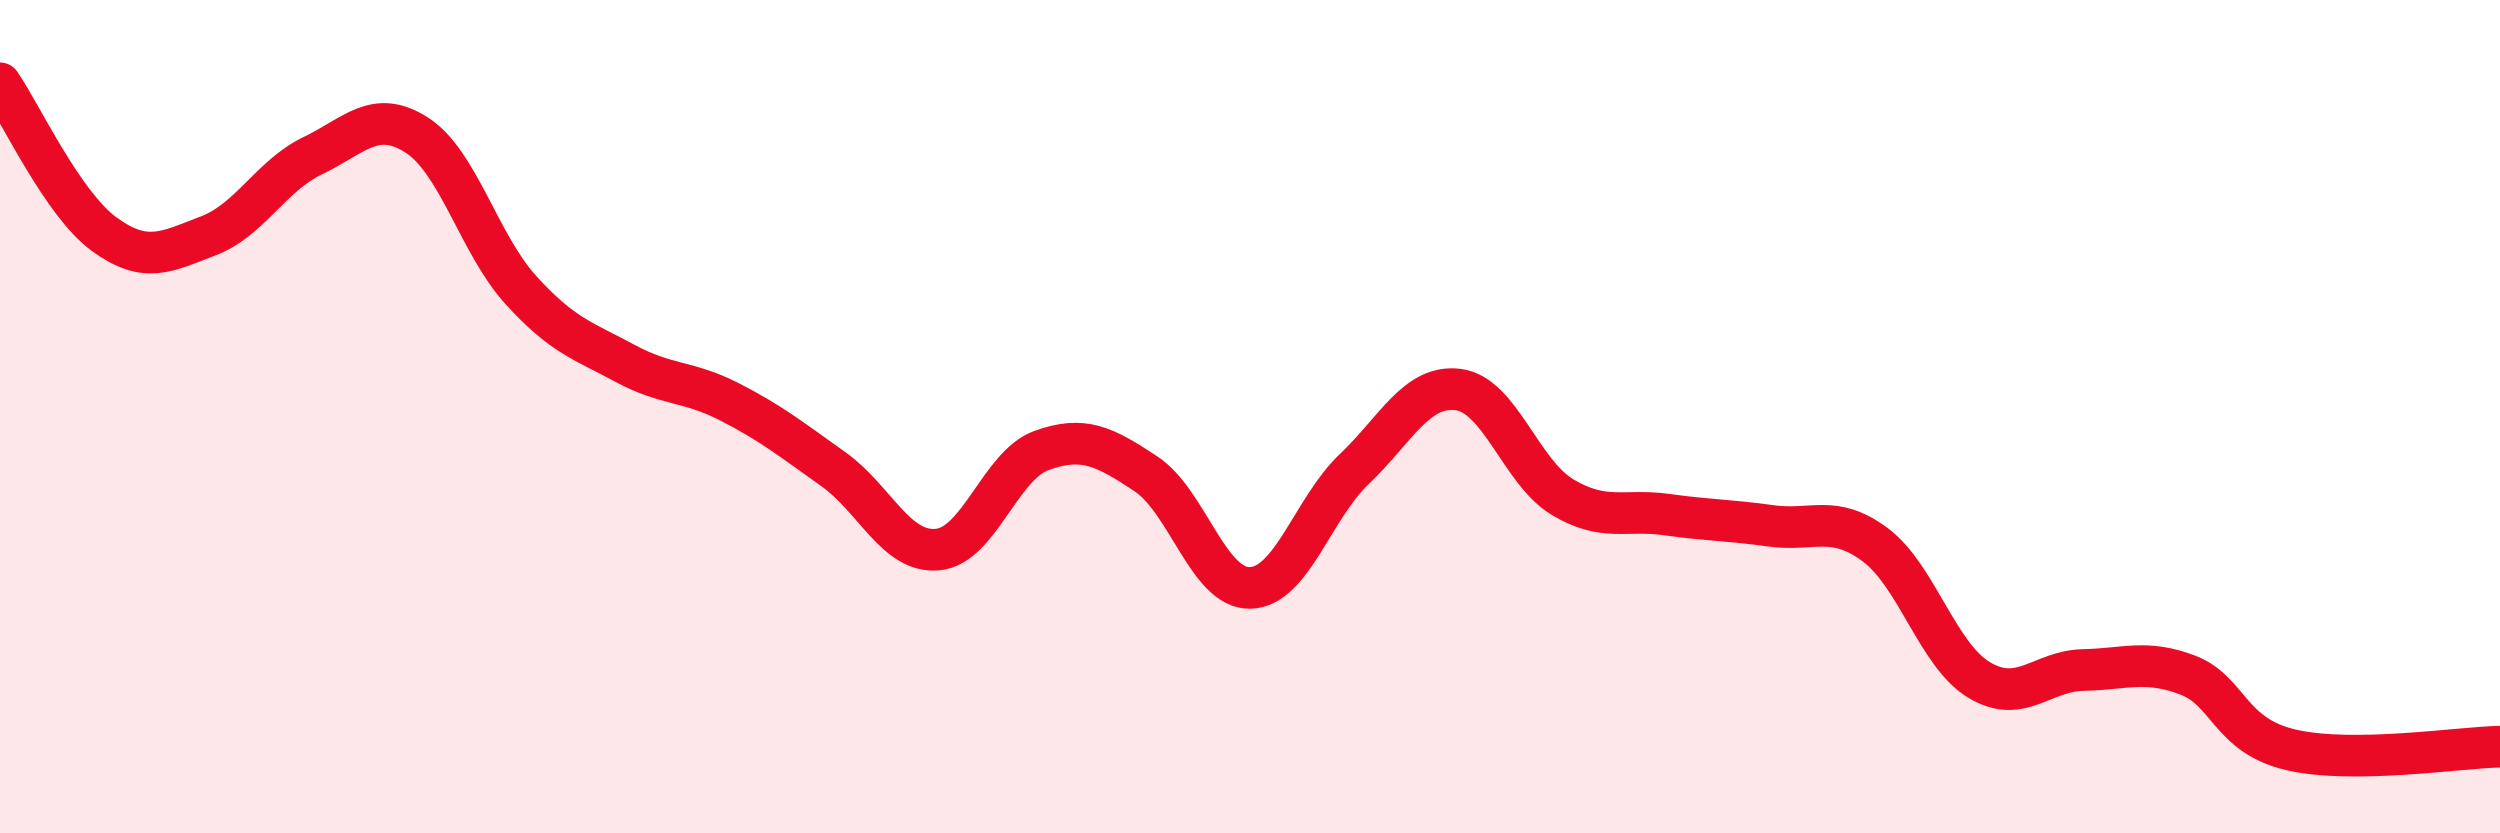 
    <svg width="60" height="20" viewBox="0 0 60 20" xmlns="http://www.w3.org/2000/svg">
      <path
        d="M 0,2 C 0.5,2.72 1.5,4.89 2.5,5.62 C 3.5,6.35 4,6.04 5,5.66 C 6,5.28 6.5,4.22 7.5,3.74 C 8.5,3.26 9,2.6 10,3.24 C 11,3.88 11.5,5.86 12.5,6.96 C 13.5,8.06 14,8.18 15,8.72 C 16,9.26 16.5,9.13 17.5,9.64 C 18.5,10.15 19,10.55 20,11.26 C 21,11.97 21.5,13.28 22.5,13.19 C 23.5,13.1 24,11.17 25,10.81 C 26,10.45 26.5,10.71 27.5,11.37 C 28.5,12.03 29,14.13 30,14.11 C 31,14.09 31.5,12.21 32.5,11.26 C 33.5,10.31 34,9.22 35,9.35 C 36,9.48 36.5,11.33 37.5,11.93 C 38.5,12.53 39,12.21 40,12.35 C 41,12.49 41.5,12.48 42.5,12.62 C 43.5,12.76 44,12.33 45,13.07 C 46,13.81 46.5,15.72 47.5,16.32 C 48.5,16.92 49,16.1 50,16.08 C 51,16.06 51.5,15.82 52.5,16.2 C 53.5,16.58 53.5,17.66 55,18 C 56.5,18.34 59,17.94 60,17.92L60 20L0 20Z"
        fill="#EB0A25"
        opacity="0.1"
        stroke-linecap="round"
        stroke-linejoin="round"
      />
      <path
        d="M 0,2 C 0.5,2.72 1.5,4.89 2.5,5.62 C 3.5,6.35 4,6.04 5,5.66 C 6,5.28 6.5,4.22 7.5,3.74 C 8.5,3.26 9,2.6 10,3.24 C 11,3.88 11.5,5.86 12.5,6.96 C 13.5,8.06 14,8.18 15,8.72 C 16,9.26 16.5,9.13 17.5,9.64 C 18.5,10.15 19,10.55 20,11.26 C 21,11.97 21.5,13.28 22.5,13.19 C 23.5,13.1 24,11.17 25,10.81 C 26,10.45 26.5,10.71 27.5,11.37 C 28.5,12.03 29,14.13 30,14.11 C 31,14.09 31.5,12.21 32.5,11.26 C 33.5,10.31 34,9.22 35,9.35 C 36,9.48 36.5,11.33 37.5,11.93 C 38.5,12.53 39,12.21 40,12.35 C 41,12.49 41.5,12.48 42.5,12.62 C 43.5,12.76 44,12.33 45,13.07 C 46,13.81 46.5,15.72 47.5,16.32 C 48.5,16.92 49,16.1 50,16.08 C 51,16.06 51.5,15.82 52.5,16.2 C 53.5,16.58 53.5,17.66 55,18 C 56.5,18.34 59,17.94 60,17.92"
        stroke="#EB0A25"
        stroke-width="1"
        fill="none"
        stroke-linecap="round"
        stroke-linejoin="round"
      />
    </svg>
  